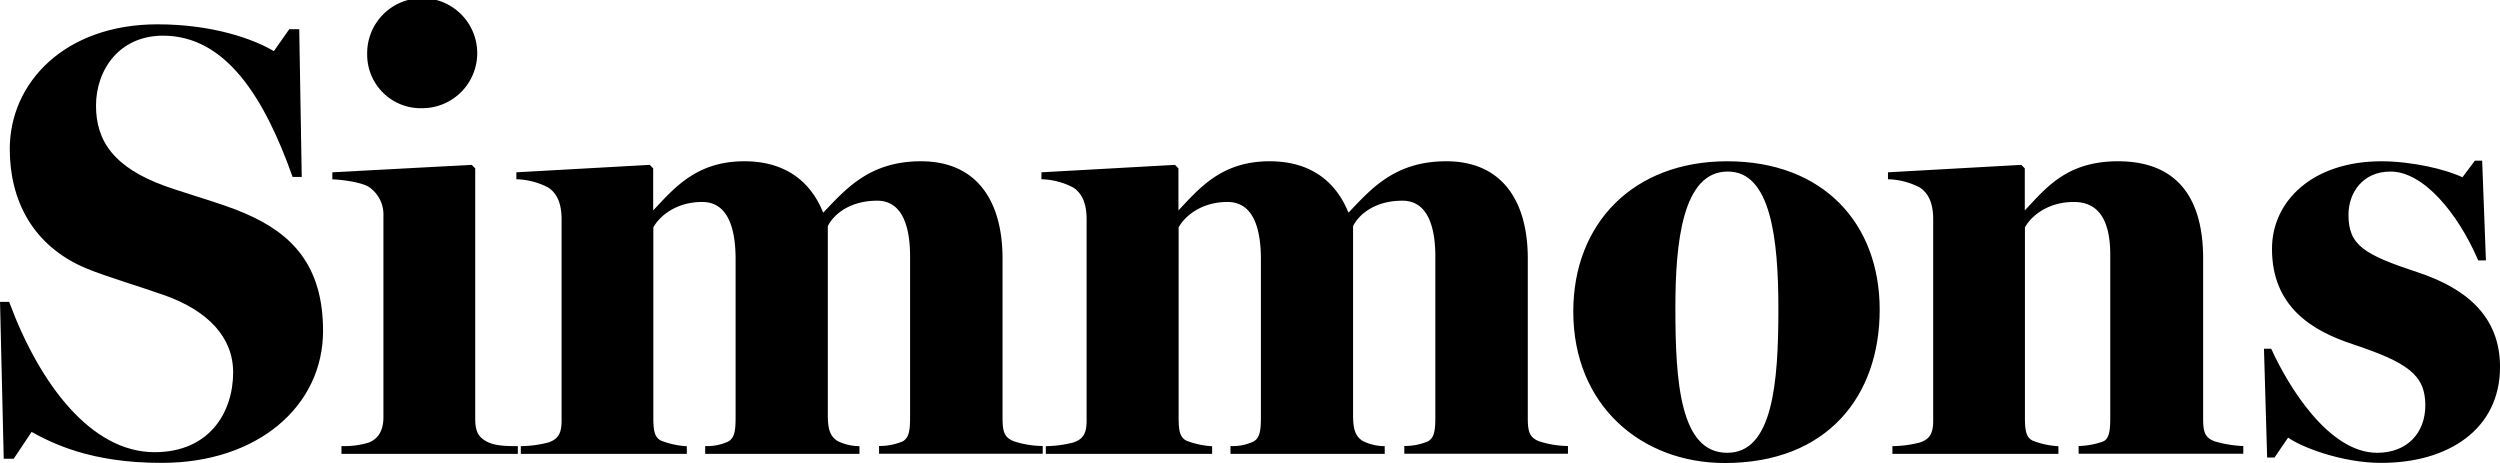 <svg id="Layer_1" data-name="Layer 1" xmlns="http://www.w3.org/2000/svg" viewBox="0 0 530.84 98.31"><defs><style>.cls-1{stroke:#000;stroke-miterlimit:10;stroke-width:0.75px;}</style></defs><path class="cls-1" d="M267.25,226.28l-3.88,5.81h-1.55l-.77-32.56h1.29c6.46,17.32,17.45,31.92,31.14,31.92,11.89,0,17.06-8.66,17.06-17.32,0-7.62-5.43-13.43-15-16.79-5.69-2-12.53-4-16.54-5.69-11-4.65-15.89-14.08-15.89-24.94,0-14,11.63-26.11,31-26.11,11.63,0,20.42,3.11,24.81,5.82l3.36-4.79h1.55l.52,30.63h-1.29c-5.82-16.27-14-30-27.79-30-9.43,0-14.6,7.36-14.6,15.24,0,7.63,3.87,13.44,15,17.45,5.17,1.81,12.53,3.87,16.67,5.68,10.08,4.27,16.54,11,16.54,24.69,0,15.76-13.7,27.65-33.86,27.65C280.05,233,271.9,228.86,267.25,226.28Z" transform="translate(-260.66 -135.06)"/><path class="cls-1" d="M333.54,230.16a18,18,0,0,0,5.56-.78c2.32-.91,3.35-3,3.35-5.68V180.92a7.45,7.45,0,0,0-3.23-6.46c-1.55-1-5.3-1.55-7.62-1.68V172l29.07-1.55.52.52v52.85c0,2.72.52,4.27,2.84,5.43,1.81.91,4.53.91,6.21.91v.9h-36.7ZM339,146.55a11.31,11.31,0,1,1,11.37,11.11A11,11,0,0,1,339,146.55Z" transform="translate(-260.66 -135.06)"/><path class="cls-1" d="M371.62,230.16a24.27,24.27,0,0,0,5.55-.78c2.33-.77,3.11-2.19,3.11-5V181.57c0-3.36-1-5.69-3-7a15.74,15.74,0,0,0-6.6-1.81V172l27.79-1.55.51.52v9.3h.39c4.65-4.9,9.18-10.59,19.38-10.59,8.15,0,13.7,3.88,16.42,10.85h.51c4.91-5.16,9.83-10.85,20.55-10.85,11.63,0,16.93,8.27,16.93,20.29V223.7c0,2.84.26,4.52,2.71,5.43a20.5,20.5,0,0,0,5.82,1v.9h-34v-.9a13.17,13.17,0,0,0,4.78-1c1.68-.91,1.81-2.85,1.81-5.7V189.58c0-8.53-2.84-12.28-7.36-12.28-5.95,0-9.57,3-10.86,5.69v40.19c0,2.84.39,4.65,2.2,5.82a10.73,10.73,0,0,0,4.52,1.16v.9H410.77v-.9a11,11,0,0,0,4.66-1c1.68-.91,1.8-2.85,1.8-5.7V190.1c0-8.53-2.71-12.53-7.49-12.53-5.55,0-9.31,3-10.73,5.68V223.7c0,2.84.26,4.52,1.94,5.3a18.22,18.22,0,0,0,5.17,1.16v.9h-34.5Z" transform="translate(-260.66 -135.06)"/><path class="cls-1" d="M483.1,230.16a24.43,24.43,0,0,0,5.55-.78c2.33-.77,3.11-2.19,3.11-5V181.57c0-3.36-1-5.69-3-7a15.66,15.66,0,0,0-6.59-1.81V172L510,170.45l.51.52v9.3h.39c4.65-4.9,9.18-10.59,19.38-10.59,8.15,0,13.7,3.88,16.42,10.85h.51c4.91-5.16,9.82-10.85,20.55-10.85,11.63,0,16.93,8.27,16.93,20.29V223.7c0,2.84.25,4.52,2.71,5.43a20.5,20.5,0,0,0,5.82,1v.9h-34v-.9a13.17,13.17,0,0,0,4.78-1c1.68-.91,1.81-2.85,1.81-5.7V189.58c0-8.53-2.85-12.28-7.36-12.28-6,0-9.57,3-10.86,5.69v40.19c0,2.84.39,4.65,2.2,5.82a10.73,10.73,0,0,0,4.52,1.16v.9h-32v-.9a11,11,0,0,0,4.66-1c1.67-.91,1.8-2.85,1.8-5.7V190.1c0-8.53-2.71-12.53-7.49-12.53-5.56,0-9.31,3-10.73,5.68V223.7c0,2.84.26,4.52,1.94,5.3a18.22,18.22,0,0,0,5.17,1.16v.9H483.1Z" transform="translate(-260.66 -135.06)"/><path class="cls-1" d="M595.1,201.21c0-18.48,12.54-31.53,32.31-31.53,20.16,0,32,13,32,31.14S648.47,233,626.89,233C609.45,233,595.1,221,595.1,201.21Zm43.55-.51c0-14.86-1.55-29.59-11.12-29.59-10.08,0-11.5,15.63-11.5,29.32,0,15.51.91,31.15,11.38,31.15C637.49,231.58,638.65,216.33,638.65,200.7Z" transform="translate(-260.66 -135.06)"/><path class="cls-1" d="M662.86,230.16a24.27,24.27,0,0,0,5.55-.78c2.33-.77,3.11-2.19,3.11-5V181.57c0-3.36-1-5.69-3-7a15.74,15.74,0,0,0-6.6-1.81V172l27.79-1.55.51.52v9.3h.39c4.65-4.9,8.92-10.59,19.77-10.59,12.67,0,17.71,8,17.71,20.29v33.85c0,2.84.26,4.4,2.71,5.31a25.6,25.6,0,0,0,5.82,1v.9H702.4v-.9a17.35,17.35,0,0,0,4.78-.91c1.81-.64,1.94-2.84,1.94-5.68V189.19c0-8.92-3.61-11.62-8.14-11.62-5.55,0-9.31,3-10.73,5.68V223.7c0,2.84.26,4.52,1.94,5.3a18.22,18.22,0,0,0,5.17,1.16v.9h-34.5Z" transform="translate(-260.66 -135.06)"/><path class="cls-1" d="M746.42,227.44l-3,4.4h-1l-.65-22.36h.91c3.49,7.63,12.14,22.1,22.74,22.1,6.59,0,10.6-4.39,10.6-10.47,0-6.72-4-9.43-15.64-13.31-8.65-2.84-16.92-7.88-16.92-19.9,0-10,8.52-18.22,22.87-18.22,6.33,0,13.69,1.68,17.31,3.49l2.71-3.62h1l.77,20.42h-1c-4.26-9.82-11.63-18.86-18.86-18.86-6.21,0-9.31,4.77-9.31,9.55,0,6.72,3.49,8.79,14.86,12.54,10.21,3.36,17.32,9.18,17.32,19.77,0,13.05-10.86,20-24.81,20C758,233,749,229.52,746.42,227.44Z" transform="translate(-260.66 -135.06)"/></svg>